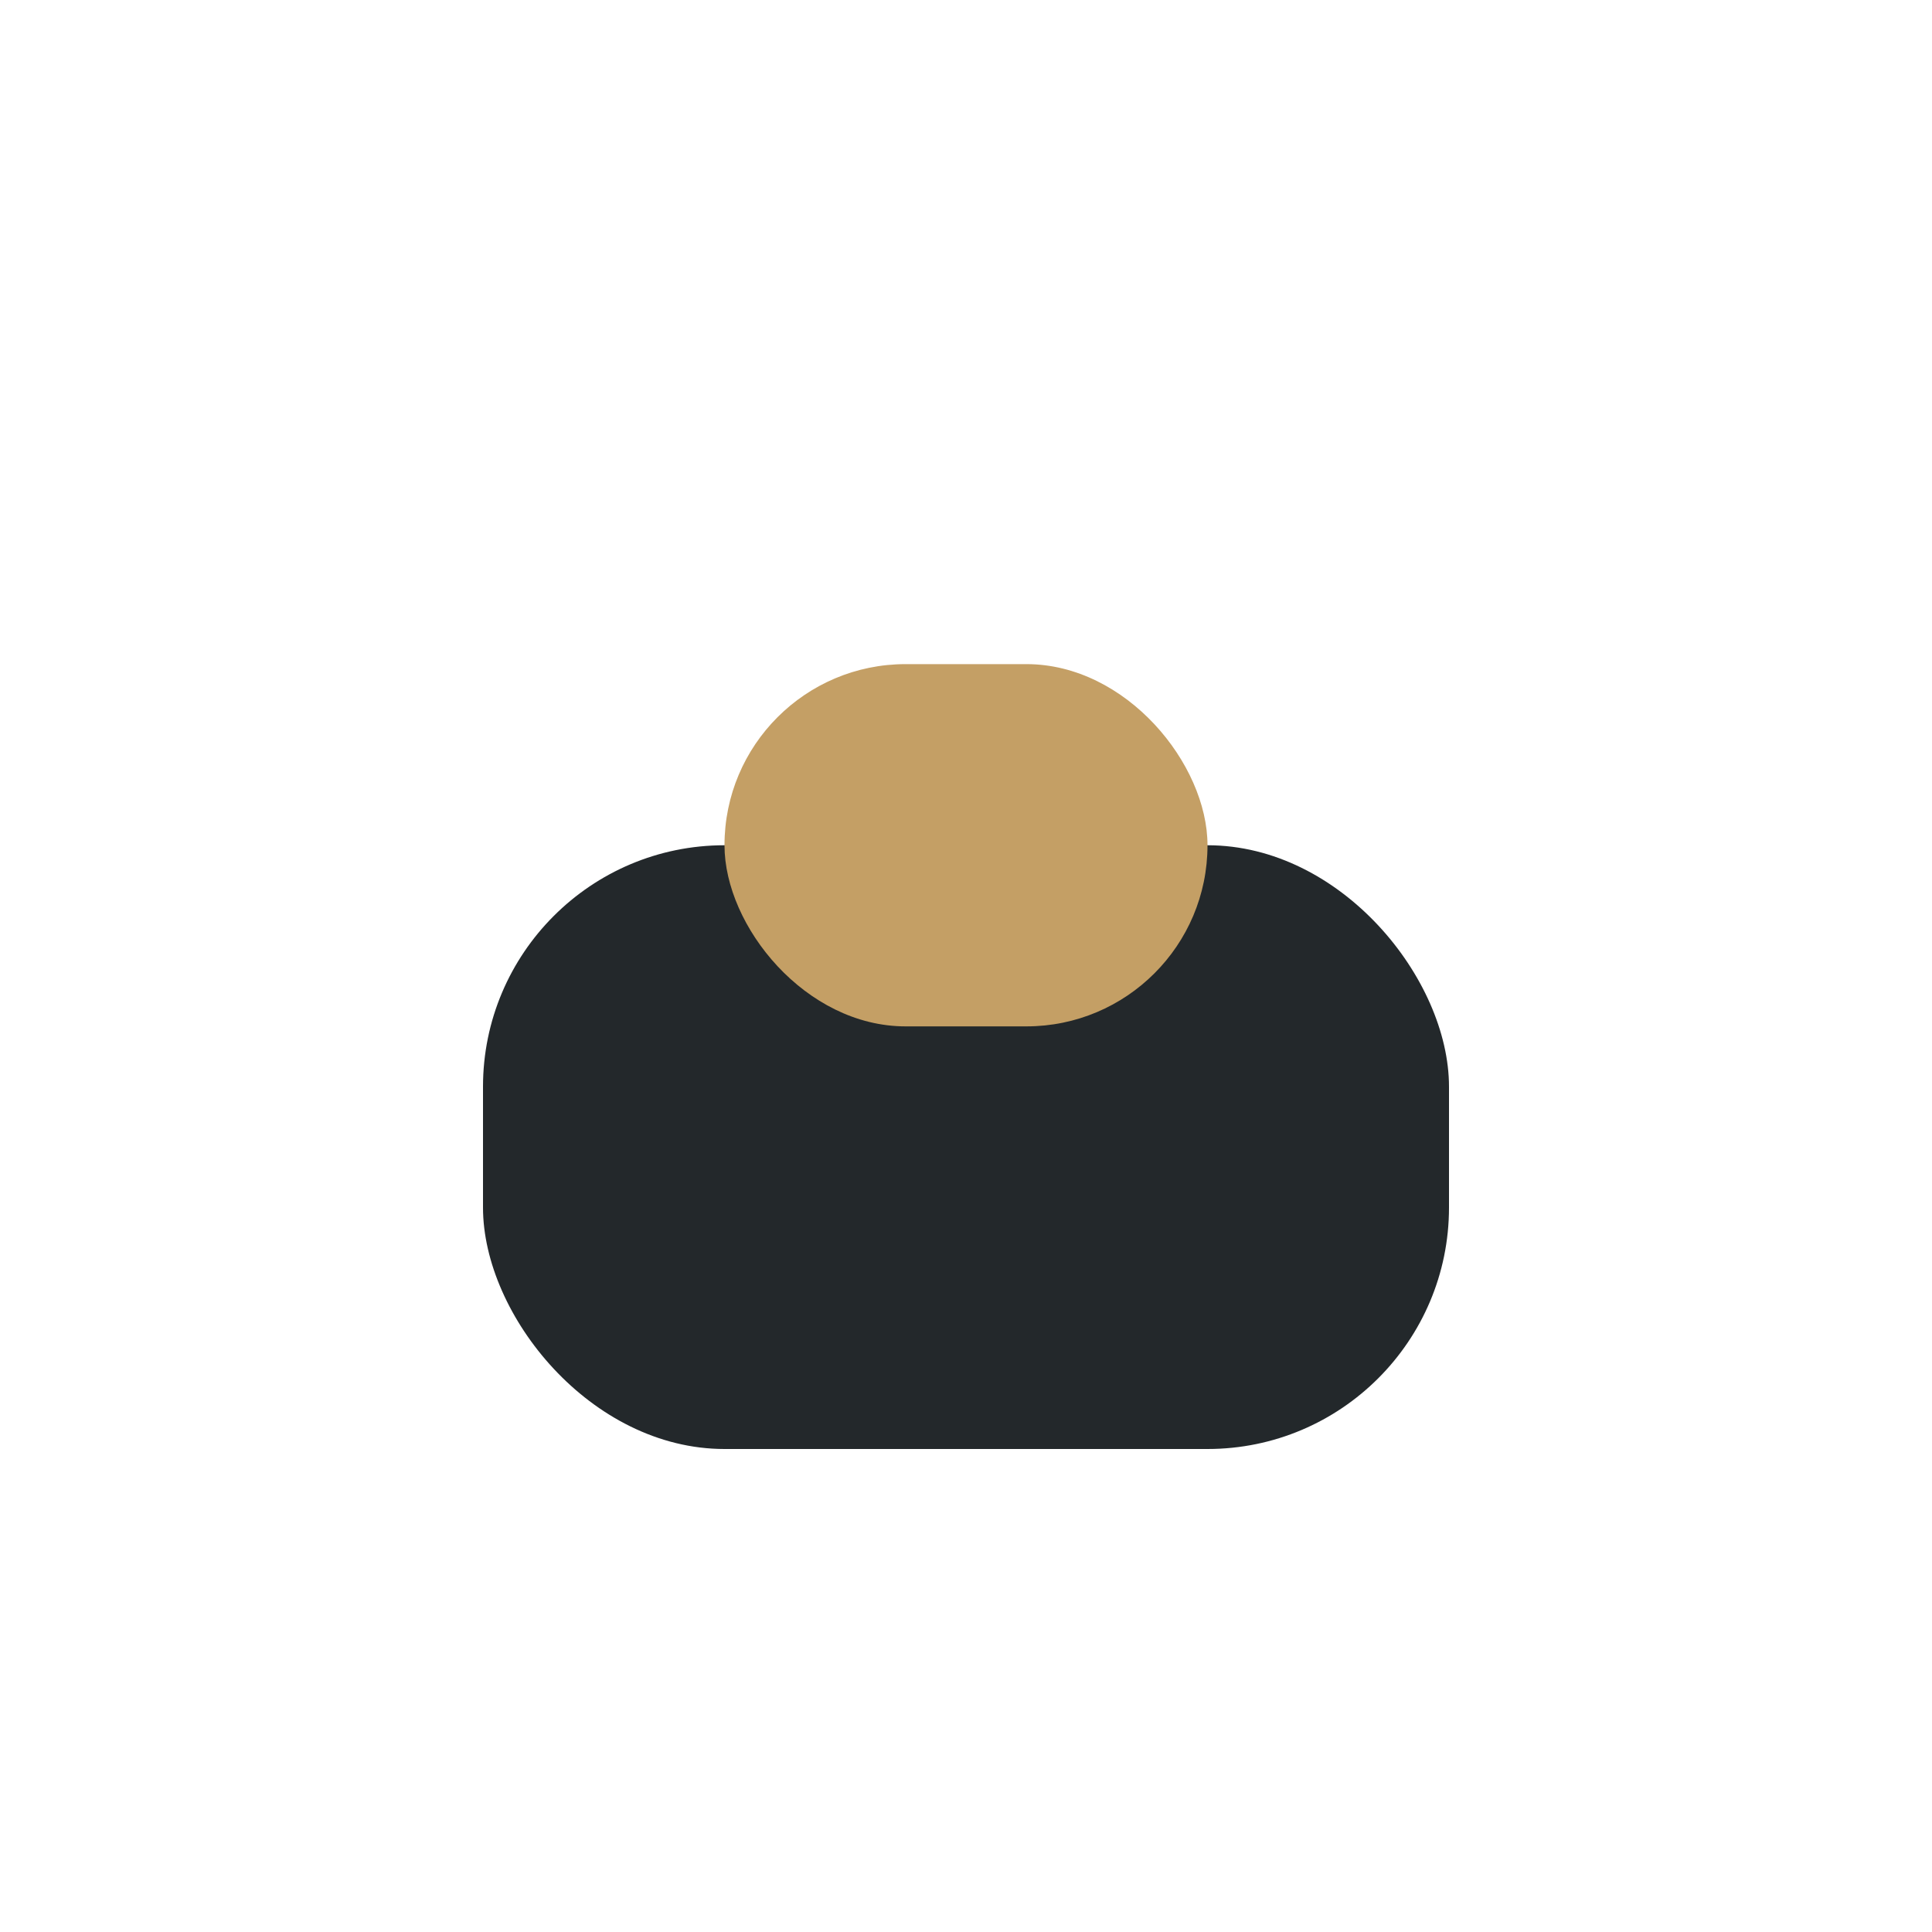 <?xml version="1.0" encoding="UTF-8"?>
<svg xmlns="http://www.w3.org/2000/svg" width="32" height="32" viewBox="0 0 32 32"><rect x="8" y="14" width="16" height="10" rx="4" fill="#23282B"/><rect x="12" y="11" width="8" height="6" rx="3" fill="#C49F65"/></svg>